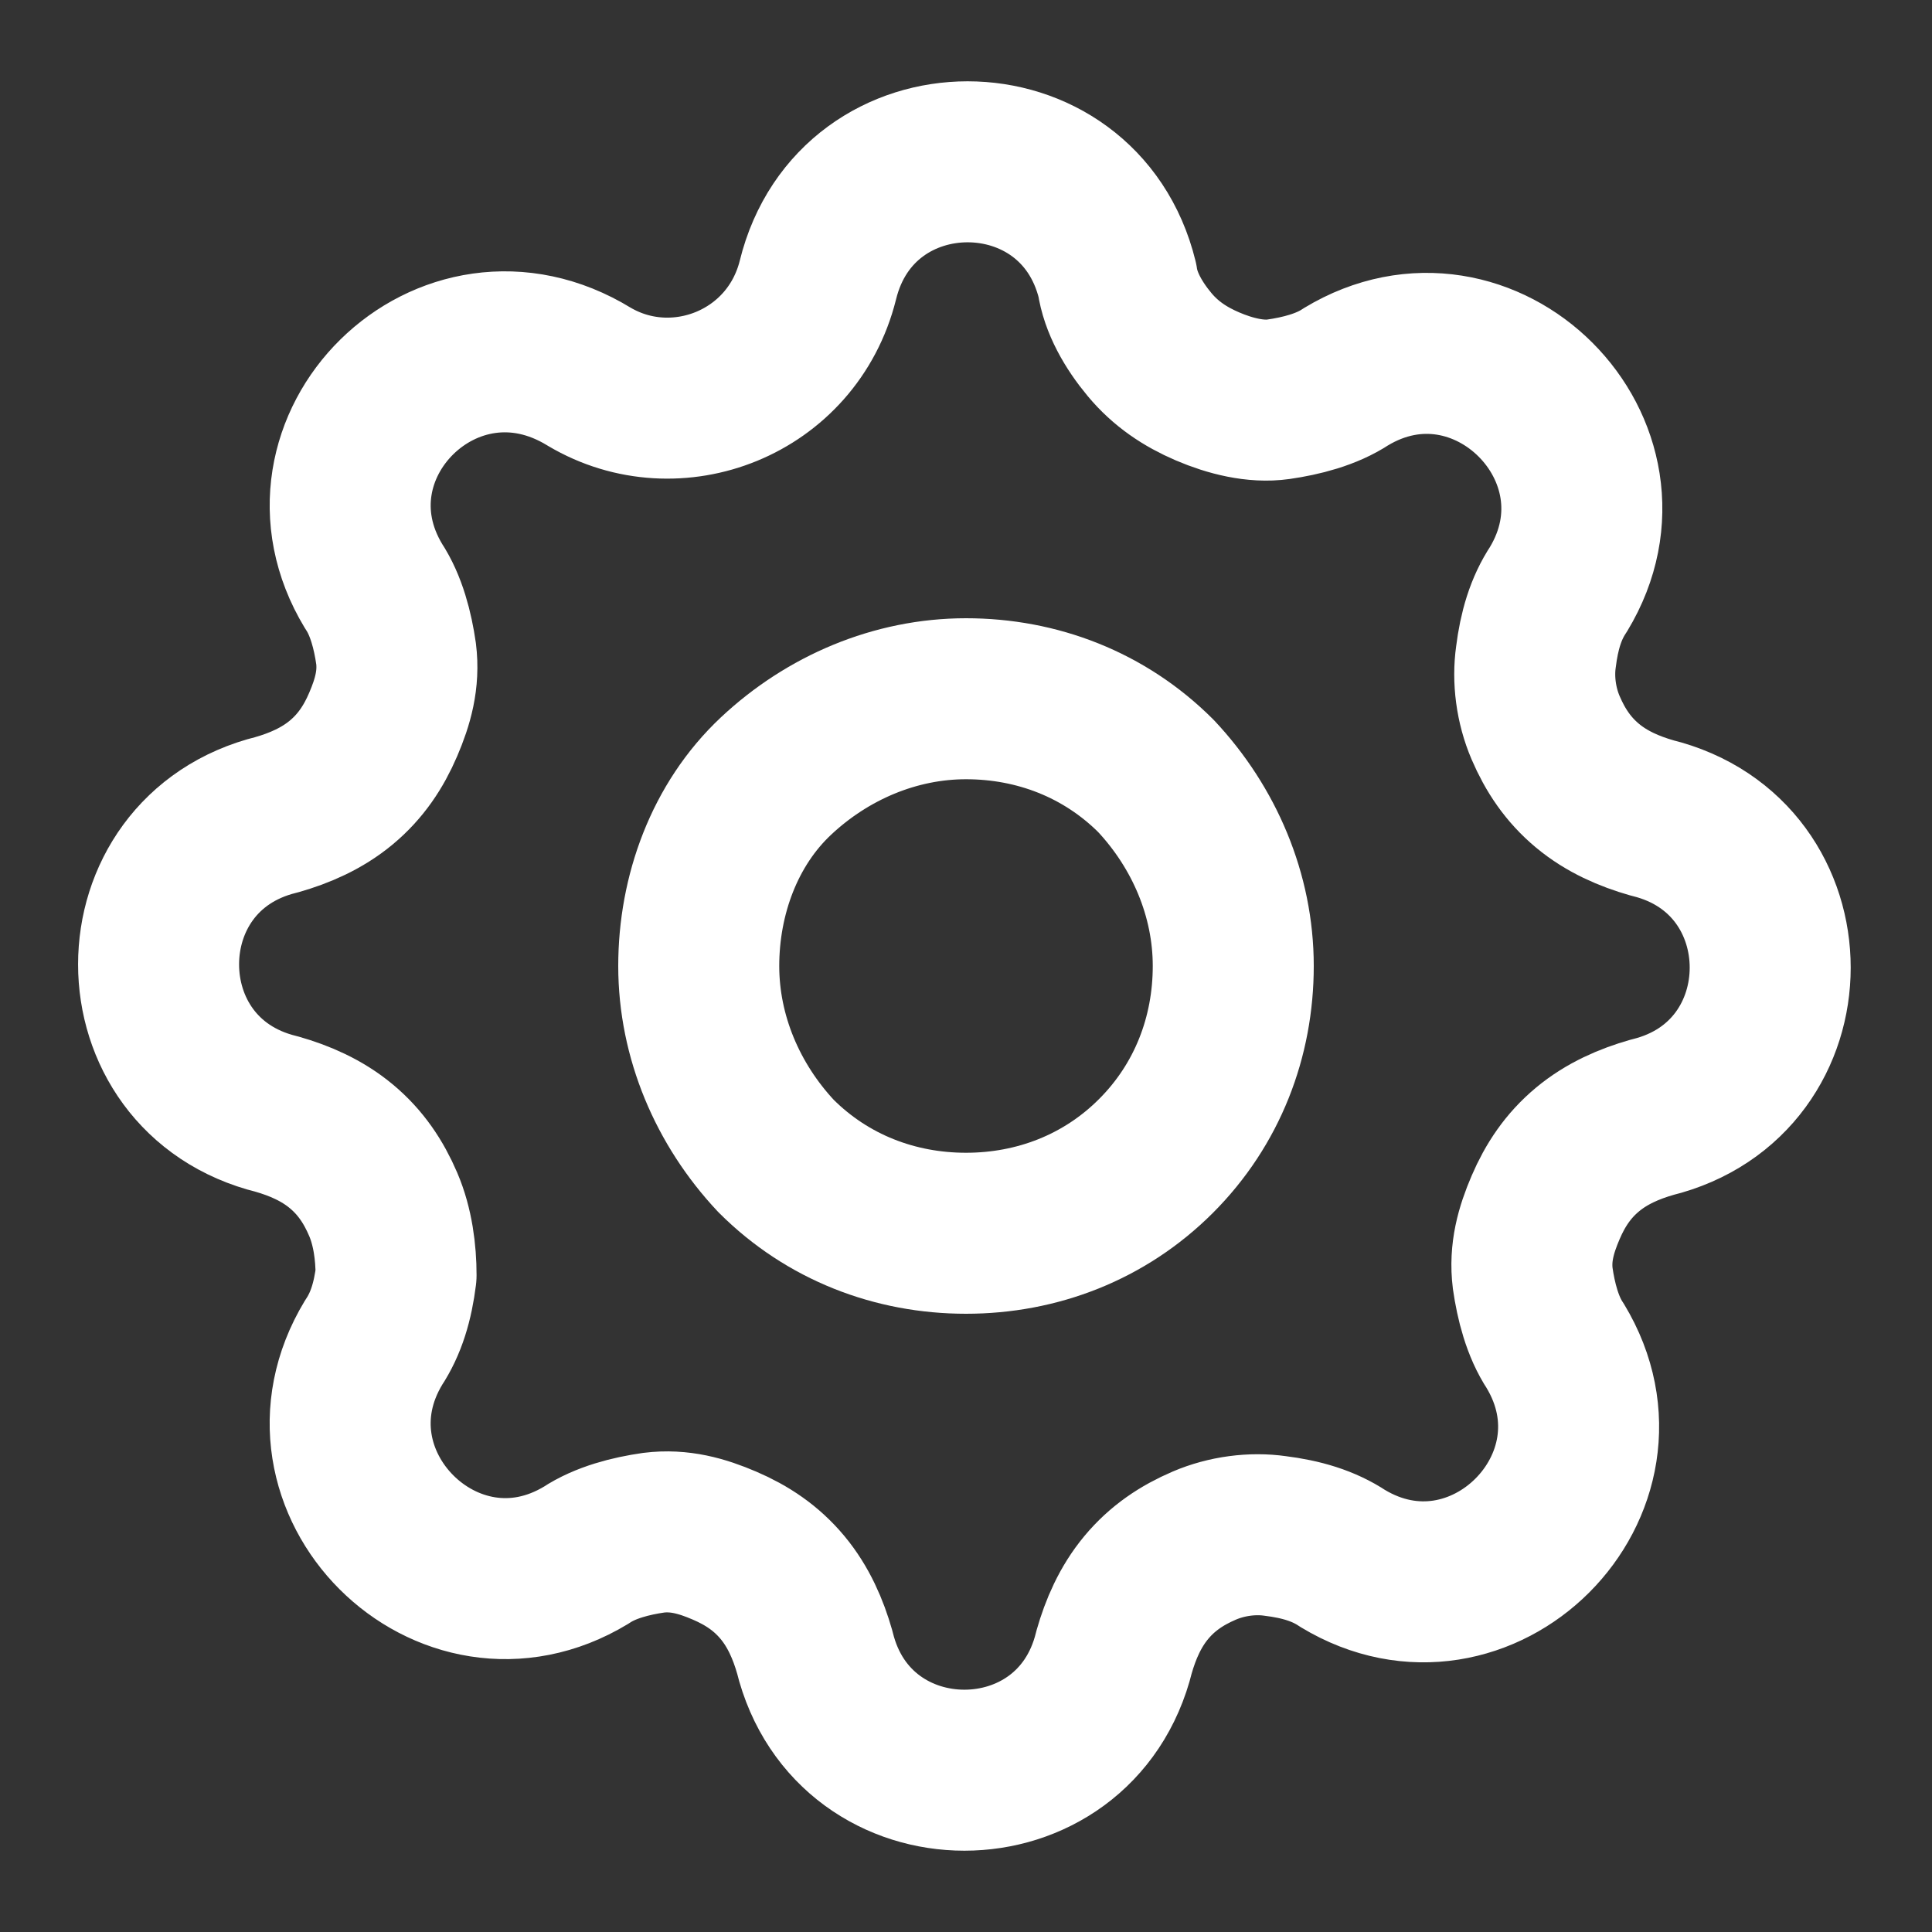 <svg version="1.1" id="Vrstva_1" xmlns="http://www.w3.org/2000/svg" x="0" y="0" viewBox="0 0 60 60" xml:space="preserve"><rect x="0" y="0" width="60" height="60" fill="#333333" stroke="none"/><style>.st0{fill:none;stroke:#fff;stroke-width:5;stroke-linecap:round;stroke-linejoin:round}</style><path class="st0" d="M34.7 8.7c-1.2-4.9-8.1-4.9-9.3 0-.8 3.2-4.4 4.6-7.1 3-4.4-2.7-9.3 2.2-6.7 6.5.4.6.6 1.4.7 2.1.1.8-.1 1.5-.4 2.2-.3.7-.7 1.3-1.3 1.8-.6.5-1.3.8-2 1-4.9 1.2-4.9 8.1 0 9.3.7.2 1.4.5 2 1 .6.5 1 1.1 1.3 1.8.3.7.4 1.5.4 2.2-.1.8-.3 1.5-.7 2.1-2.6 4.3 2.3 9.2 6.6 6.6.6-.4 1.4-.6 2.1-.7.8-.1 1.5.1 2.2.4.7.3 1.3.7 1.8 1.3.5.6.8 1.3 1 2 1.2 4.9 8.1 4.9 9.3 0 .2-.7.5-1.4 1-2 .5-.6 1.1-1 1.8-1.3.7-.3 1.5-.4 2.2-.3.8.1 1.5.3 2.1.7 4.3 2.6 9.2-2.3 6.6-6.6-.4-.6-.6-1.4-.7-2.1-.1-.8.1-1.5.4-2.2.3-.7.7-1.3 1.3-1.8.6-.5 1.3-.8 2-1 4.9-1.2 4.9-8.1 0-9.3-.7-.2-1.4-.5-2-1-.6-.5-1-1.1-1.3-1.8-.3-.7-.4-1.5-.3-2.2.1-.8.3-1.5.7-2.1 2.6-4.3-2.3-9.2-6.6-6.6-.6.4-1.4.6-2.1.7s-1.5-.1-2.2-.4c-.7-.3-1.3-.7-1.8-1.3-.5-.6-.9-1.3-1-2z"/><path class="st0" d="M35.9 35.9c1.6-1.6 2.4-3.7 2.4-5.9s-.9-4.3-2.4-5.9c-1.6-1.6-3.7-2.4-5.9-2.4s-4.3.9-5.9 2.4-2.4 3.7-2.4 5.9.9 4.3 2.4 5.9c1.6 1.6 3.7 2.4 5.9 2.4s4.3-.8 5.9-2.4z"/></svg>